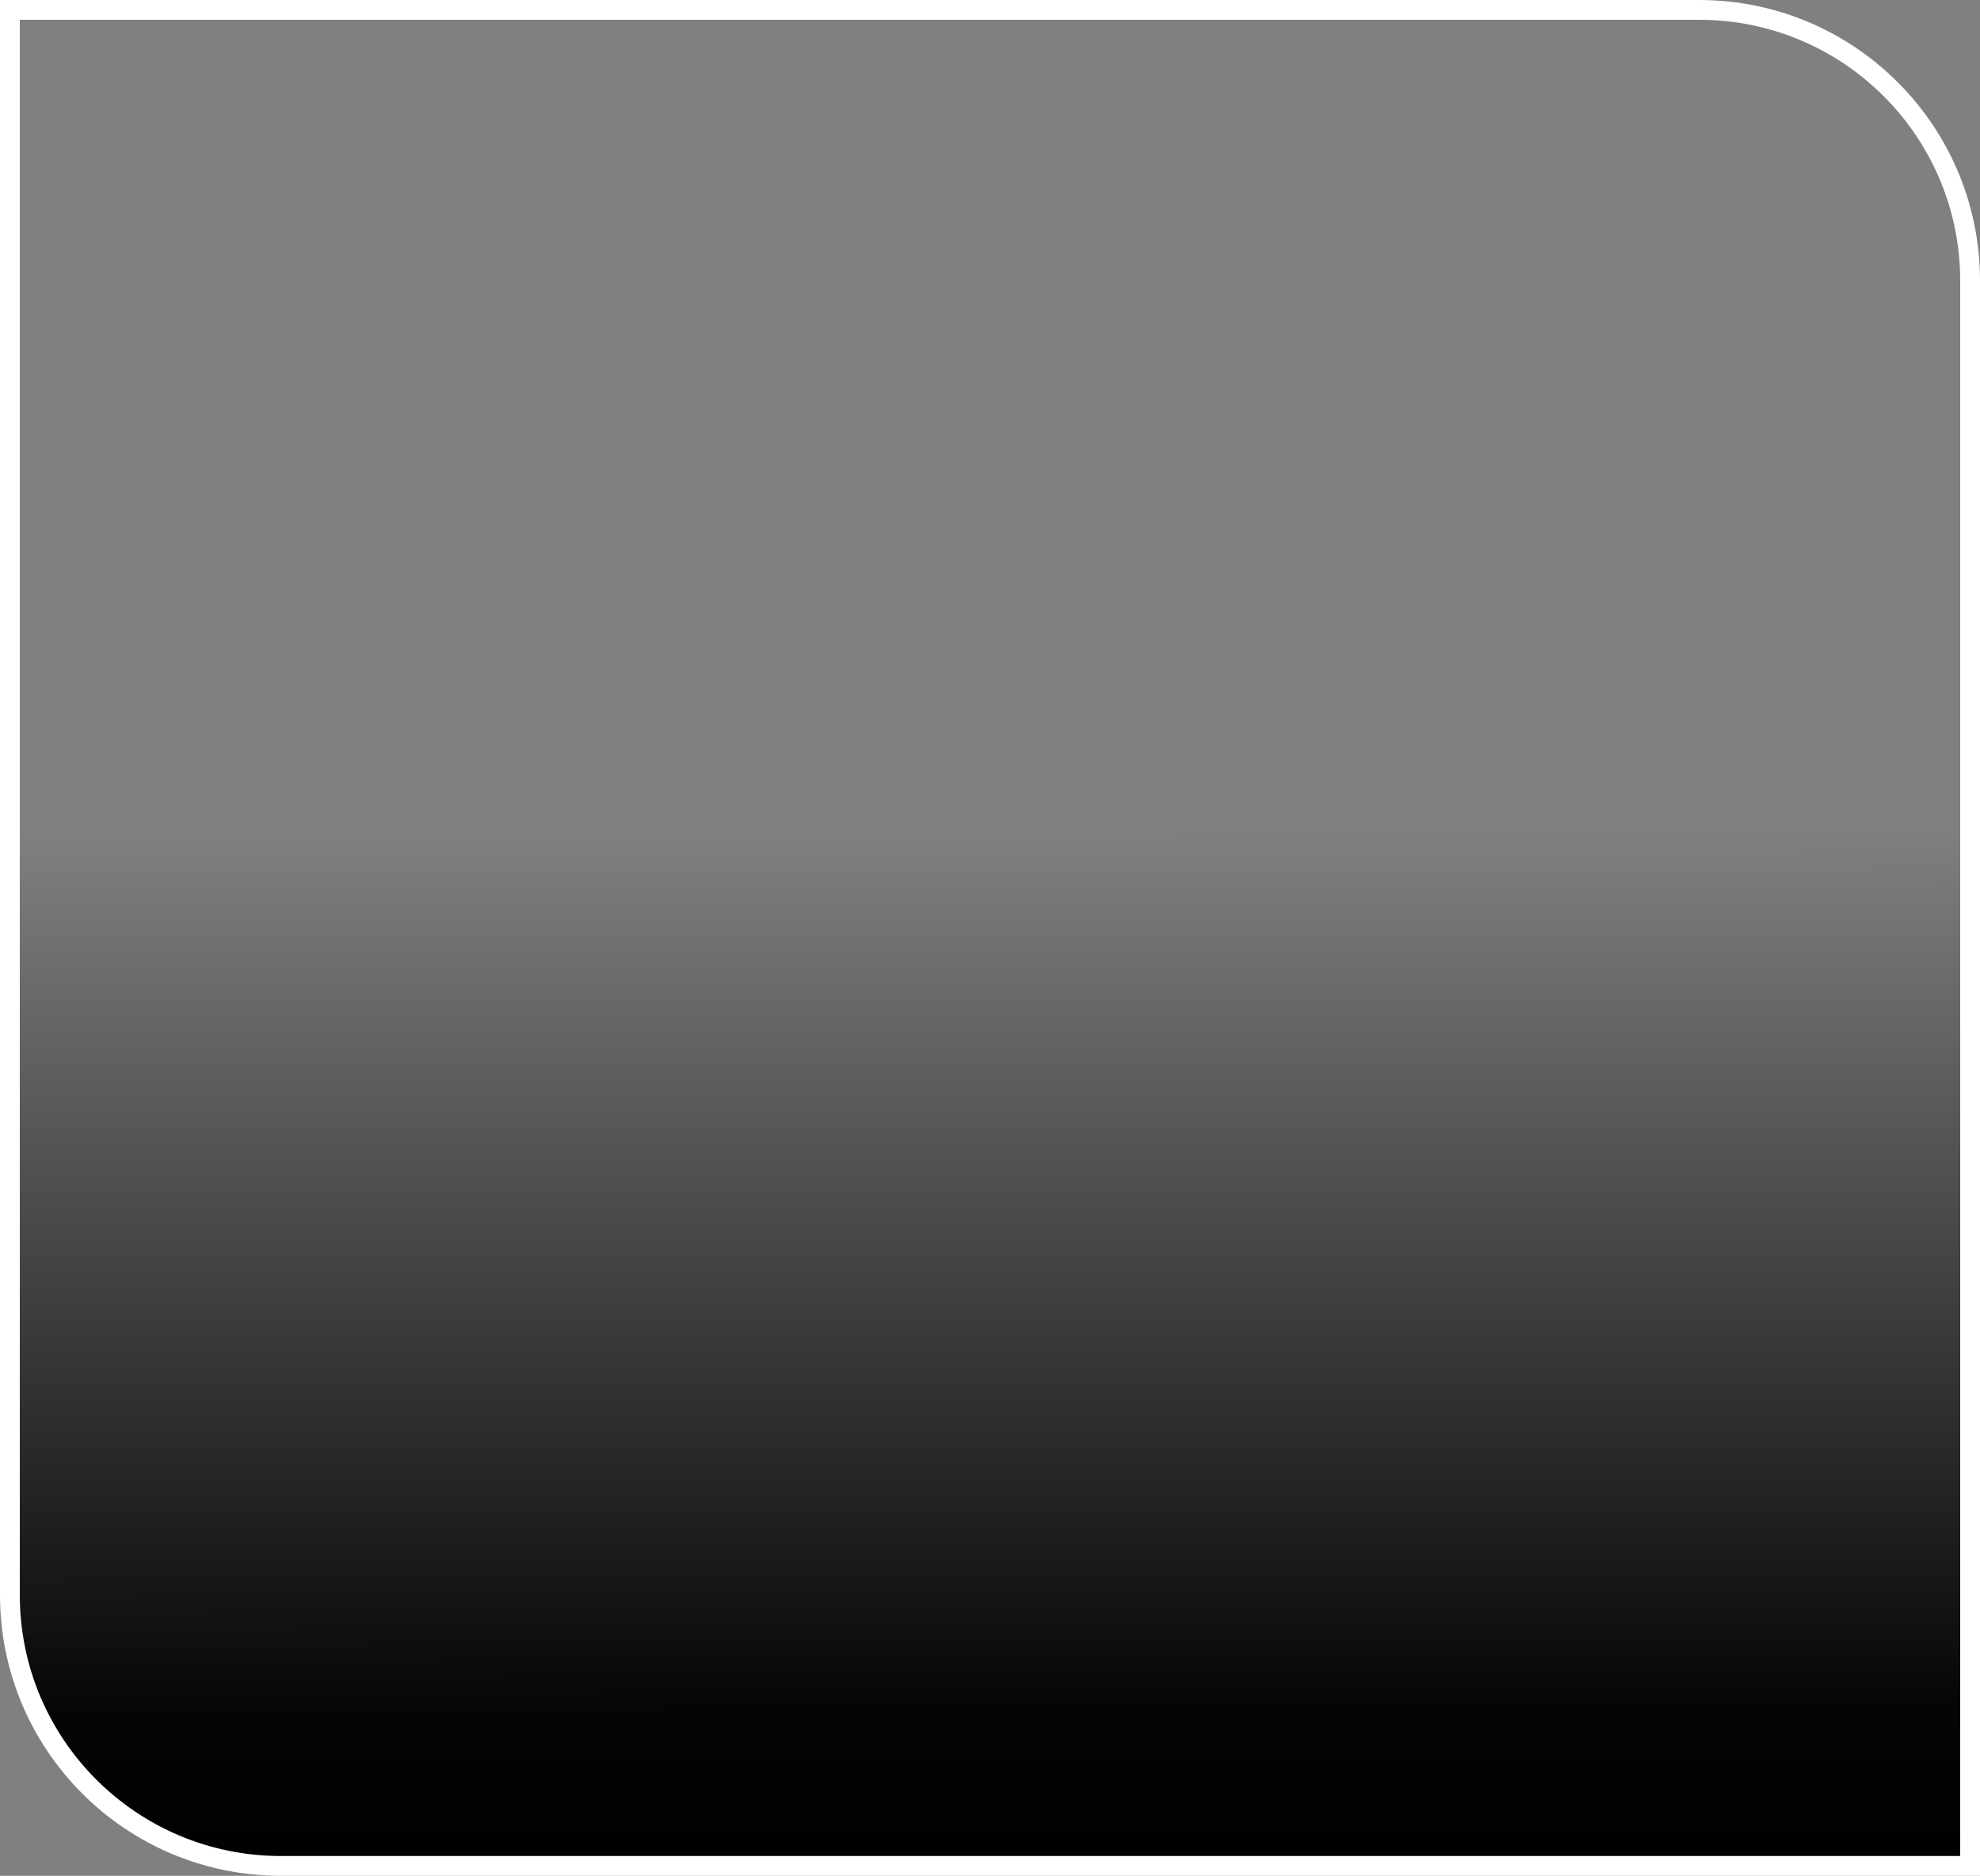 <svg width="800" height="758" viewBox="0 0 800 758" fill="none" xmlns="http://www.w3.org/2000/svg">
<rect x="0" y="0" width="800" height="758" fill="#808080" stroke="none"/>
<path d="M4 4H686.525C746.986 4 796 53.014 796 113.475V754H113.475C53.014 754 4 704.986 4 644.525V4Z" fill="url(#paint0_linear_8365_1152)" stroke="white" stroke-width="8"/>
<defs>
<linearGradient id="paint0_linear_8365_1152" x1="400" y1="335.829" x2="400.587" y2="757.999" gradientUnits="userSpaceOnUse">
<stop stop-opacity="0"/>
<stop offset="0.844" stop-opacity="0.964"/>
<stop offset="1"/>
</linearGradient>
</defs>
</svg>
